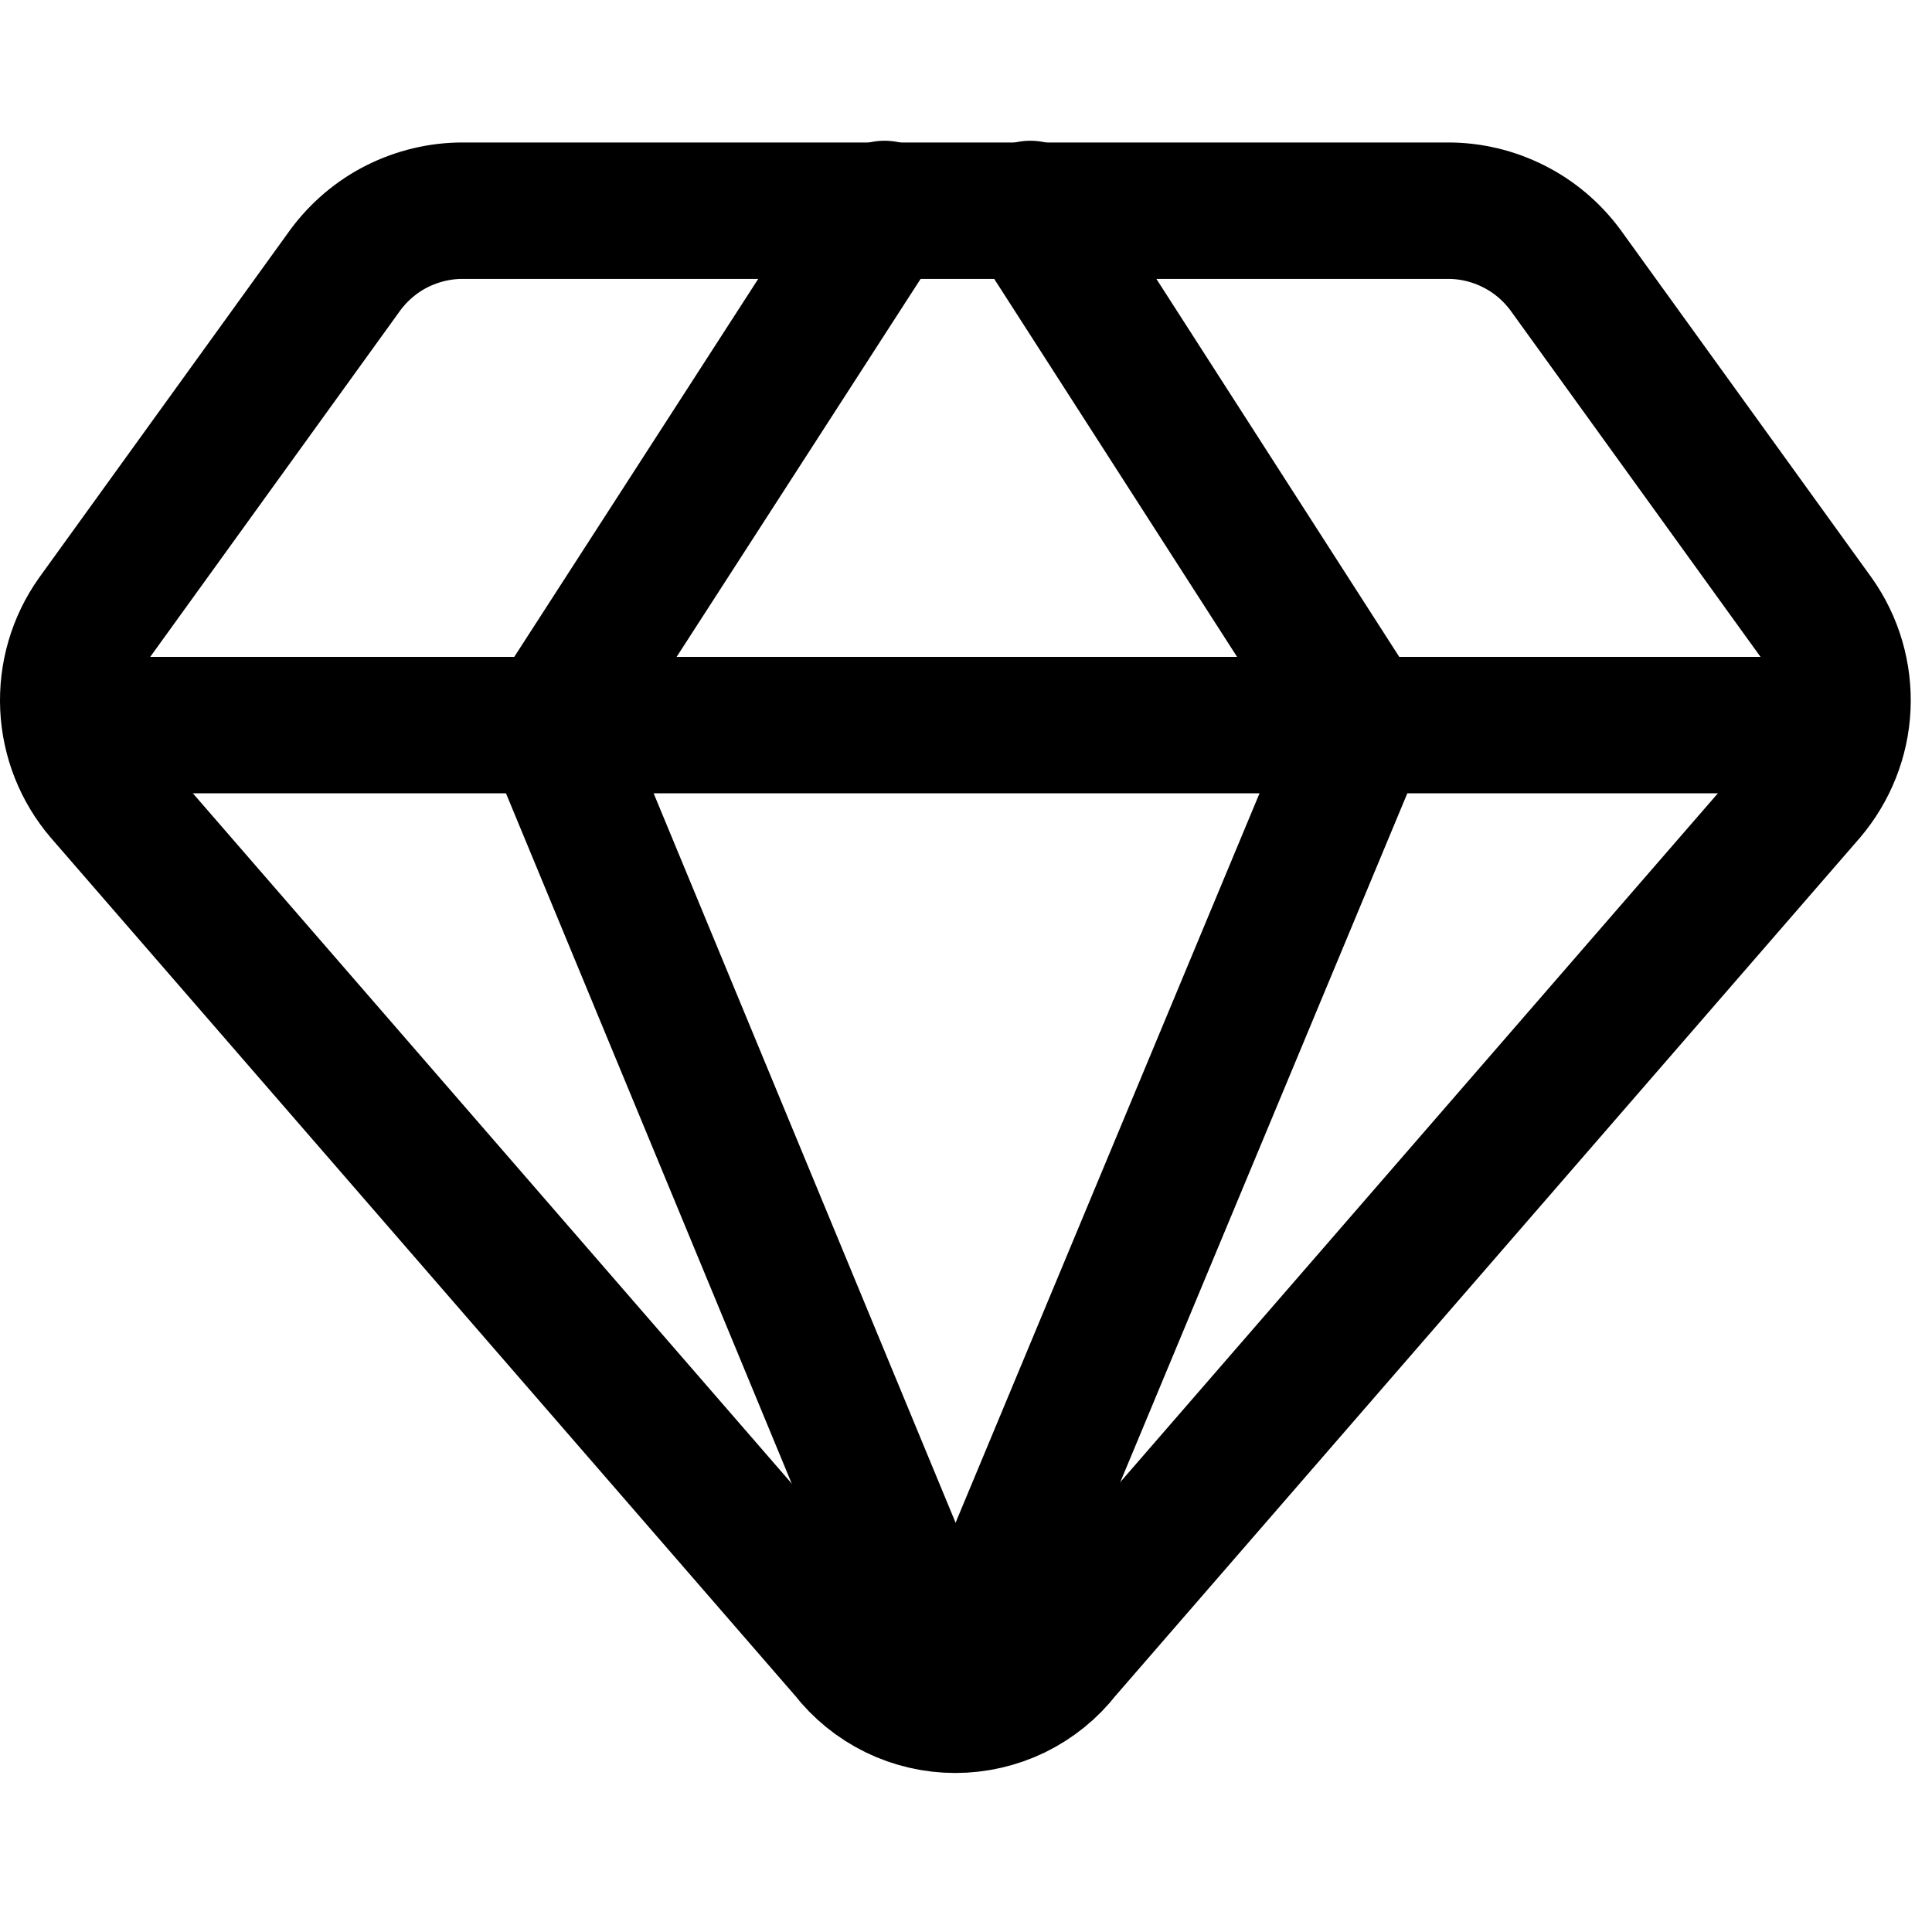 <svg width="13" height="13" viewBox="0 0 13 13" fill="none" xmlns="http://www.w3.org/2000/svg">
<g clip-path="url(#clip0_5617_20627)">
<path d="M9.77 1.418H3.087C2.933 1.422 2.782 1.463 2.646 1.536C2.511 1.609 2.395 1.714 2.307 1.84L0.636 4.155C0.512 4.33 0.45 4.542 0.46 4.757C0.47 4.971 0.551 5.176 0.691 5.339L5.703 11.116C5.789 11.227 5.899 11.316 6.025 11.378C6.15 11.439 6.288 11.471 6.428 11.471C6.568 11.471 6.706 11.439 6.832 11.378C6.958 11.316 7.068 11.227 7.154 11.116L12.166 5.339C12.305 5.176 12.387 4.971 12.397 4.757C12.407 4.542 12.345 4.33 12.221 4.155L10.55 1.84C10.462 1.714 10.346 1.609 10.21 1.536C10.075 1.463 9.924 1.422 9.77 1.418Z" stroke="black" stroke-width="0.918" stroke-linecap="round" stroke-linejoin="round"/>
<path d="M5.952 1.406L3.711 4.878L6.429 11.444" stroke="black" stroke-width="0.918" stroke-linecap="round" stroke-linejoin="round"/>
<path d="M6.933 1.406L9.164 4.878L6.428 11.444" stroke="black" stroke-width="0.918" stroke-linecap="round" stroke-linejoin="round"/>
<path d="M0.477 4.879H12.379" stroke="black" stroke-width="0.918" stroke-linecap="round" stroke-linejoin="round"/>
</g>
<defs>
<clipPath id="clip0_5617_20627">
<rect width="12.857" height="12.857" fill="white"/>
</clipPath>
</defs>
</svg>

